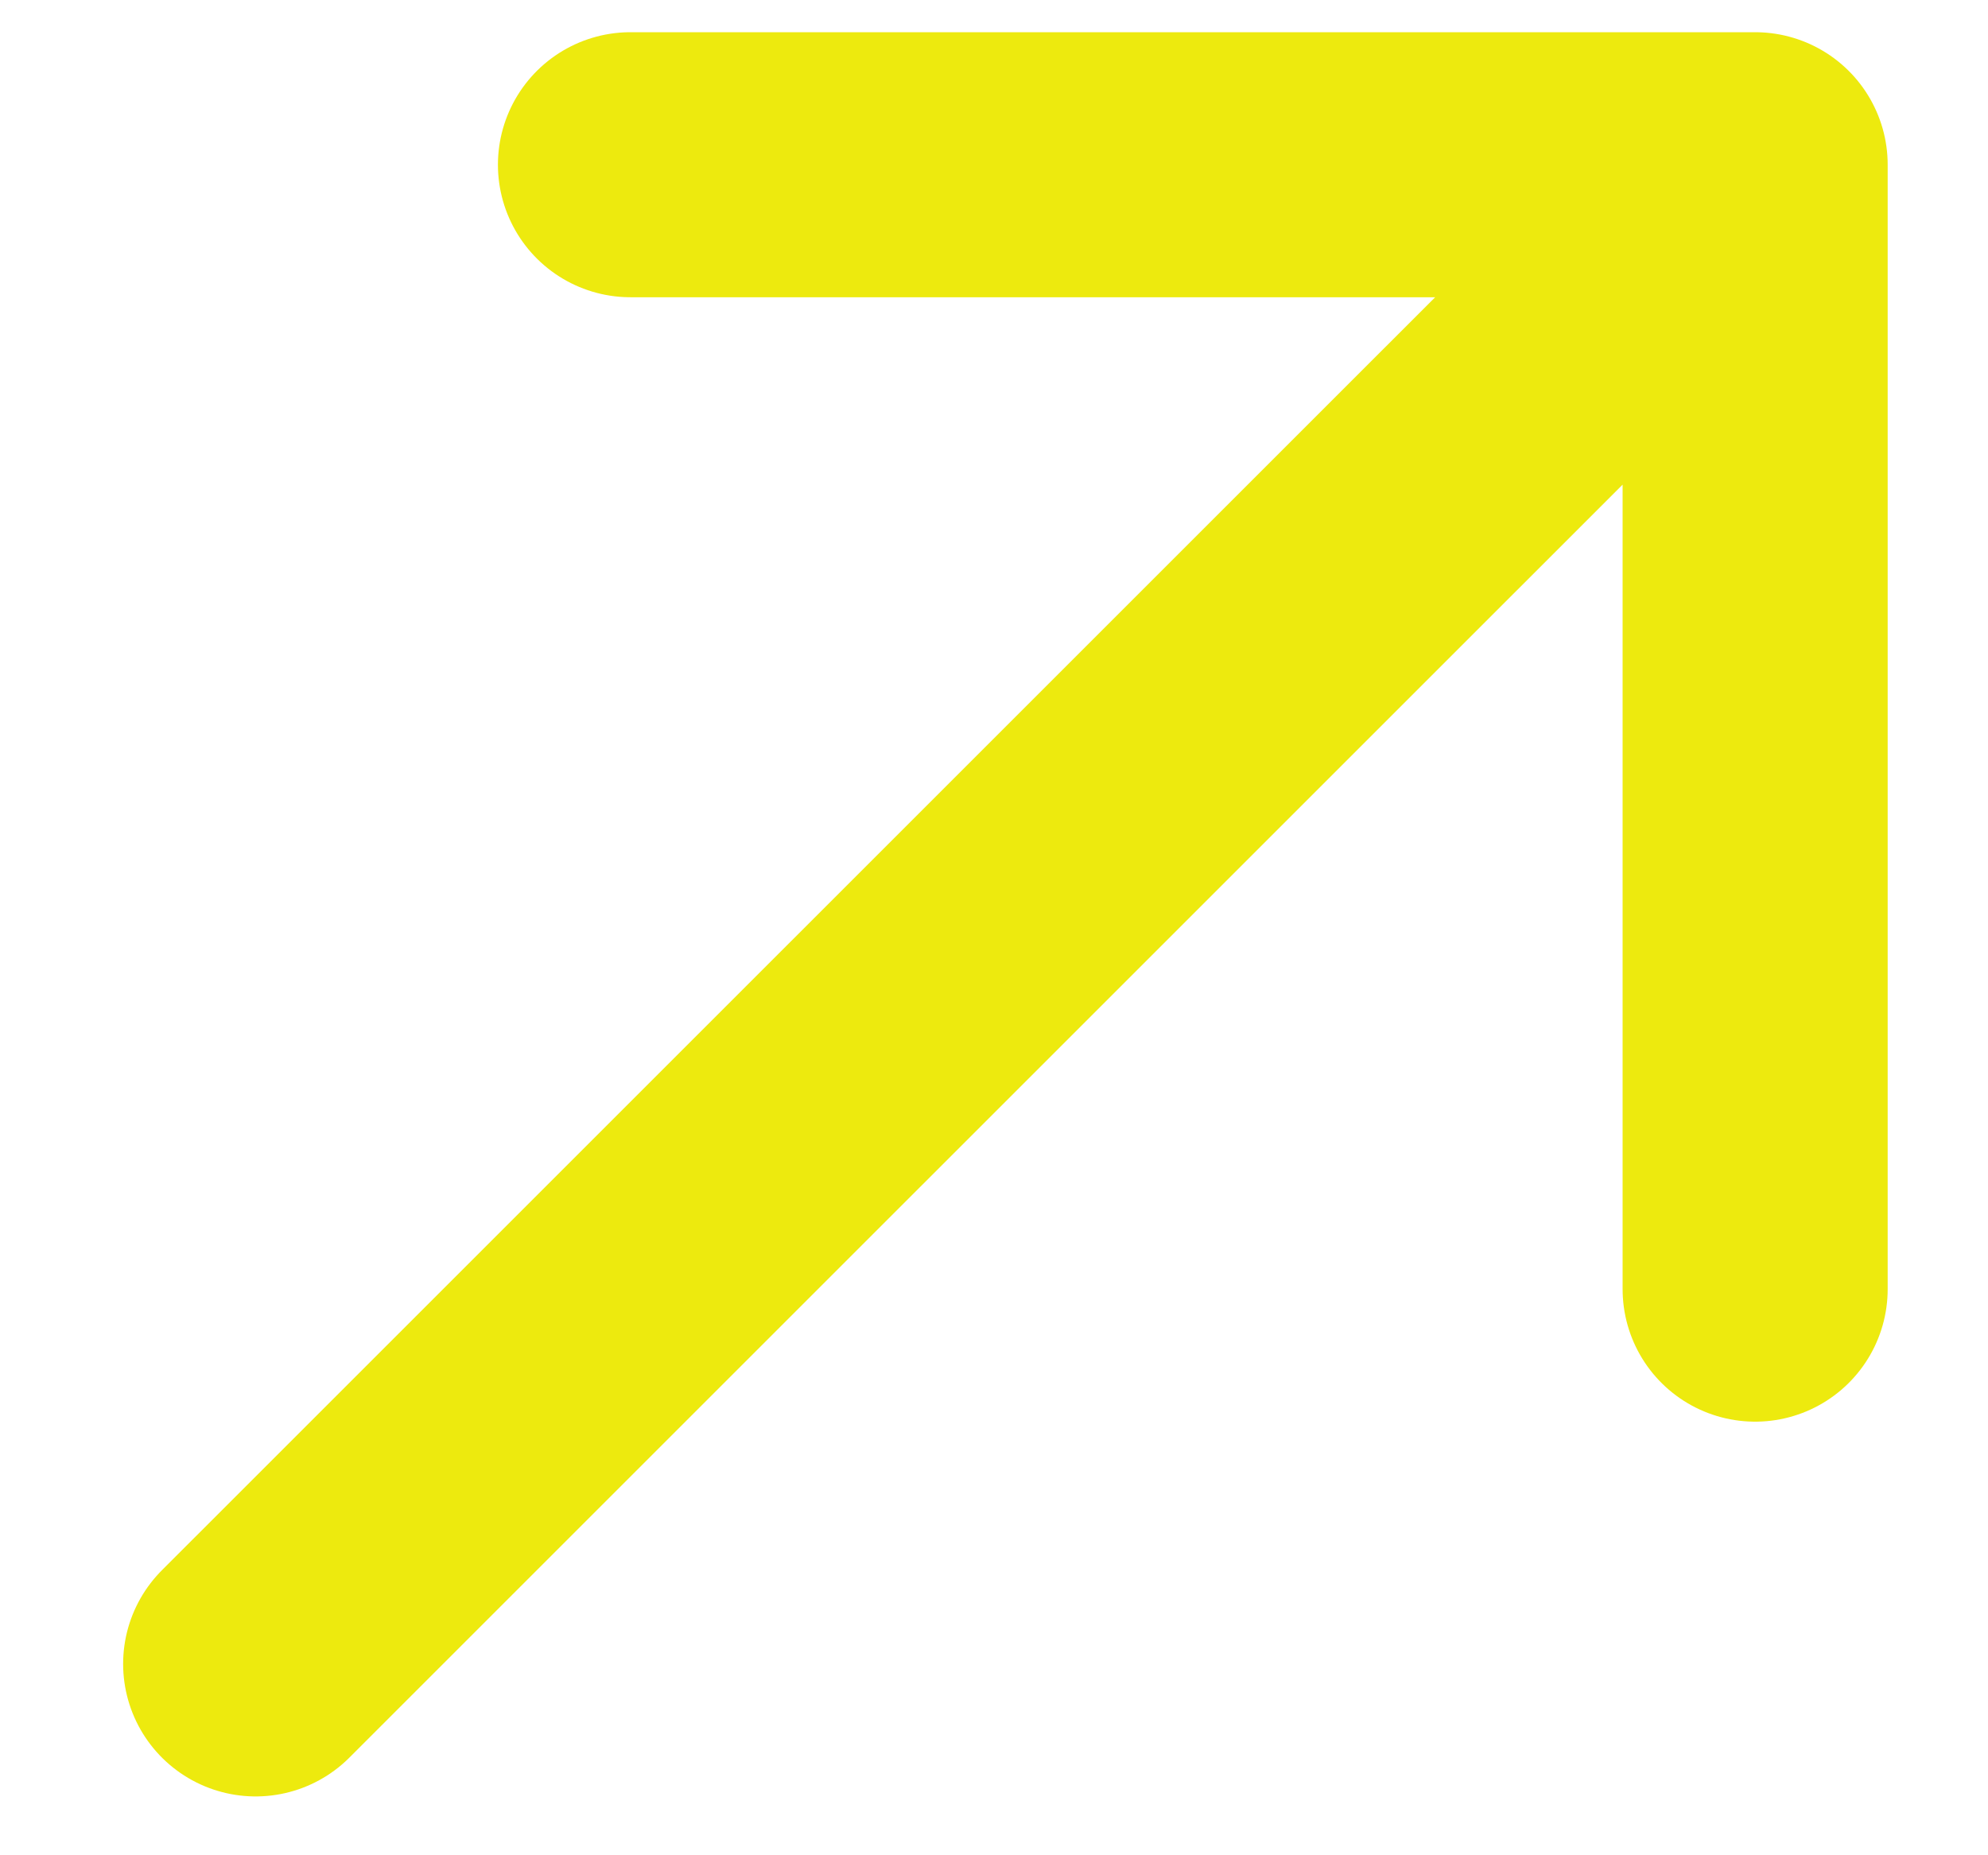 <svg width="15" height="14" viewBox="0 0 15 14" fill="none" xmlns="http://www.w3.org/2000/svg">
<path d="M1.929 12.556L13.243 1.243M13.243 1.243V9.728M13.243 1.243H4.757" stroke="#EDEA0E" stroke-width="2" stroke-linecap="round" stroke-linejoin="round"/>
</svg>

